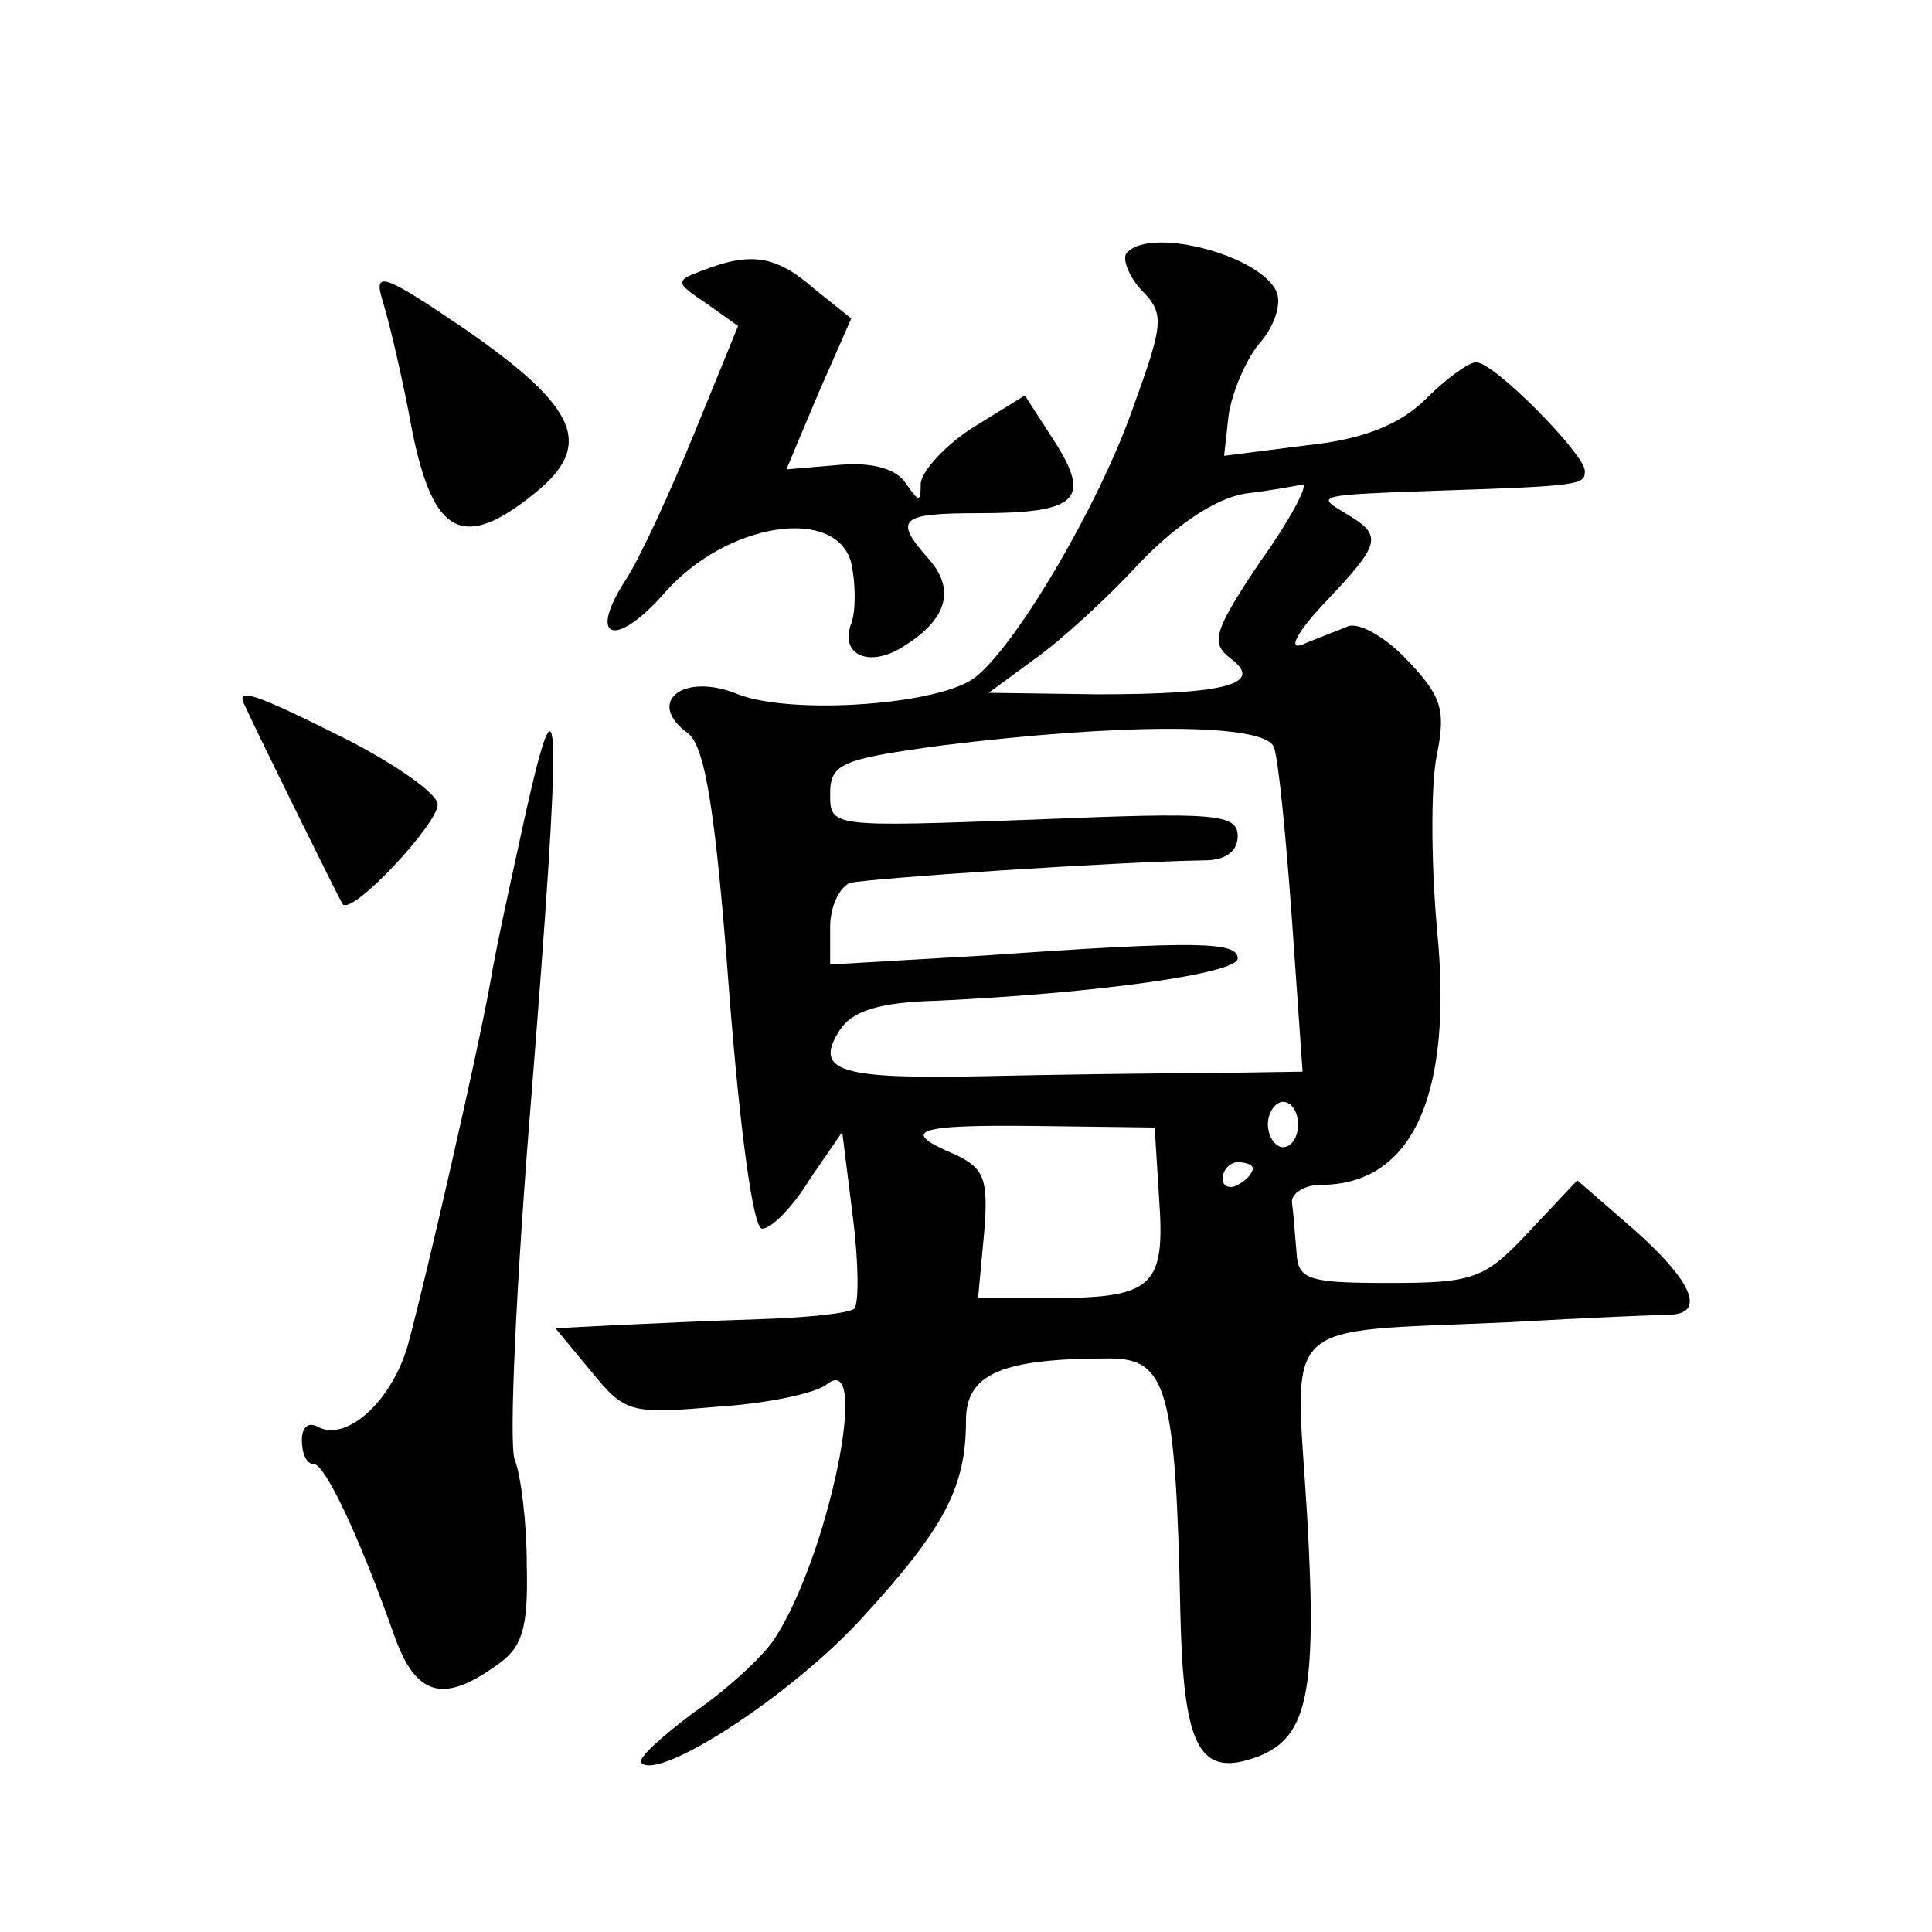 <?xml version="1.0" standalone="no"?>
<!DOCTYPE svg PUBLIC "-//W3C//DTD SVG 20010904//EN"
 "http://www.w3.org/TR/2001/REC-SVG-20010904/DTD/svg10.dtd">
<svg version="1.0" xmlns="http://www.w3.org/2000/svg"
 width="128pt" height="128pt" viewBox="0 0 128 128"
 preserveAspectRatio="xMidYMid meet">
<g transform="translate(0,128) scale(0.1,-0.1)"
fill="#0" stroke="none">
<path d="M747 1113 c-4 -3 0 -15 9 -25 16 -16 15 -22 -6 -80 -22 -62 -75 -153 -103
-176 -22 -19 -122 -26 -158 -12 -36 15 -62 -5 -33 -26 11 -9 18 -50 27 -170 7 -91
16 -159 22 -158 6 0 20 14 31 32 l22 32 7 -56 c4 -31 4 -58 1 -61 -3 -3 -31 -6
-63 -7 -32 -1 -75 -3 -96 -4 l-39 -2 24 -29 c22 -27 26 -28 83 -23 33 2 66 9 73
15 29 23 1 -114 -35 -169 -8 -12 -32 -34 -54 -49 -21 -16 -37 -30 -34 -33 12 -12
101 46 147 97 54 59 68 86 68 130 0 31 24 41 95 41 38 0 44 -20 47 -168 2 -88 12
-109 48 -97 36 12 43 40 36 161 -8 133 -21 121 134 128 52 3 101 5 108 5 22 2 12
23 -25 56 l-38 33 -32 -34 c-29 -31 -36 -34 -92 -34 -54 0 -61 2 -62 20 -1 11 -2
26 -3 33 -1 6 8 12 19 12 61 0 88 60 77 170 -4 45 -4 97 0 115 6 30 3 39 -20 63
-14 15 -32 25 -39 22 -7 -3 -21 -8 -30 -12 -10 -4 -4 8 15 28 37 39 38 44 15 58
-22 13 -23 13 62 16 93 3 95 4 95 13 0 11 -60 72 -72 72 -5 0 -20 -11 -33 -24 -17
-17 -41 -27 -79 -31 l-55 -7 3 27 c2 14 11 36 20 47 10 11 15 26 12 34 -9 24 -82
44 -99 27z m88 -205 c-31 -46 -33 -54 -20 -64 23 -17 -2 -24 -88 -24 l-72 1 30
22 c17 12 48 40 70 64 25 26 51 43 70 46 17 2 33 5 38 6 4 0 -8 -23 -28 -51z m9
-123 c3 -8 8 -59 12 -115 l7 -100 -64 -1 c-35 0 -102 -1 -147 -2 -95 -2 -113 3
-96 30 8 13 26 19 65 20 106 5 199 18 199 28 0 11 -25 12 -167 2 l-103 -6 0 25
c0 13 6 26 13 29 11 3 175 14 235 15 14 0 22 6 22 16 0 15 -15 16 -135 11 -135
-5 -135 -5 -135 17 0 20 7 23 73 32 121 15 215 15 221 -1z m16 -250 c0 -8 -4 -15
-10 -15 -5 0 -10 7 -10 15 0 8 5 15 10 15 6 0 10 -7 10 -15z m-92 -50 c4 -57 -4
-65 -71 -65 l-49 0 4 43 c3 36 0 43 -19 52 -38 16 -27 20 54 19 l78 -1 3 -48z m62
21 c0 -3 -4 -8 -10 -11 -5 -3 -10 -1 -10 4 0 6 5 11 10 11 6 0 10 -2 10 -4z M466
1101 c-19 -7 -19 -8 2 -22 l21 -15 -29 -71 c-16 -39 -36 -83 -46 -98 -25 -39 -6
-45 27 -7 41 46 113 57 123 19 3 -14 3 -32 0 -40 -8 -21 12 -30 35 -15 29 18 34
38 16 58 -23 26 -19 30 33 30 66 0 75 9 51 47 l-20 31 -34 -21 c-19 -12 -34 -29
-35 -37 0 -13 -1 -13 -10 0 -6 9 -21 14 -44 12 l-35 -3 21 50 22 50 -25 20 c-25
22 -42 24 -73 12z M254 1079 c4 -13 13 -51 19 -84 14 -70 34 -80 81 -42 40 32 29
57 -46 109 -56 38 -61 39 -54 17z M162 813 c10 -22 63 -129 65 -132 6 -8 63 53
63 66 0 7 -27 26 -60 43 -62 31 -74 35 -68 23z M348 740 c-9 -41 -20 -91 -23 -110
-9 -50 -43 -198 -55 -242 -11 -37 -41 -64 -60 -53 -6 3 -10 -1 -10 -9 0 -9 3 -16
8 -16 7 0 29 -45 53 -113 14 -40 32 -46 67 -21 18 12 22 24 21 67 0 29 -4 60 -8
70 -4 10 1 118 11 240 20 252 20 295 -4 187z"/>
</g>
</svg>
